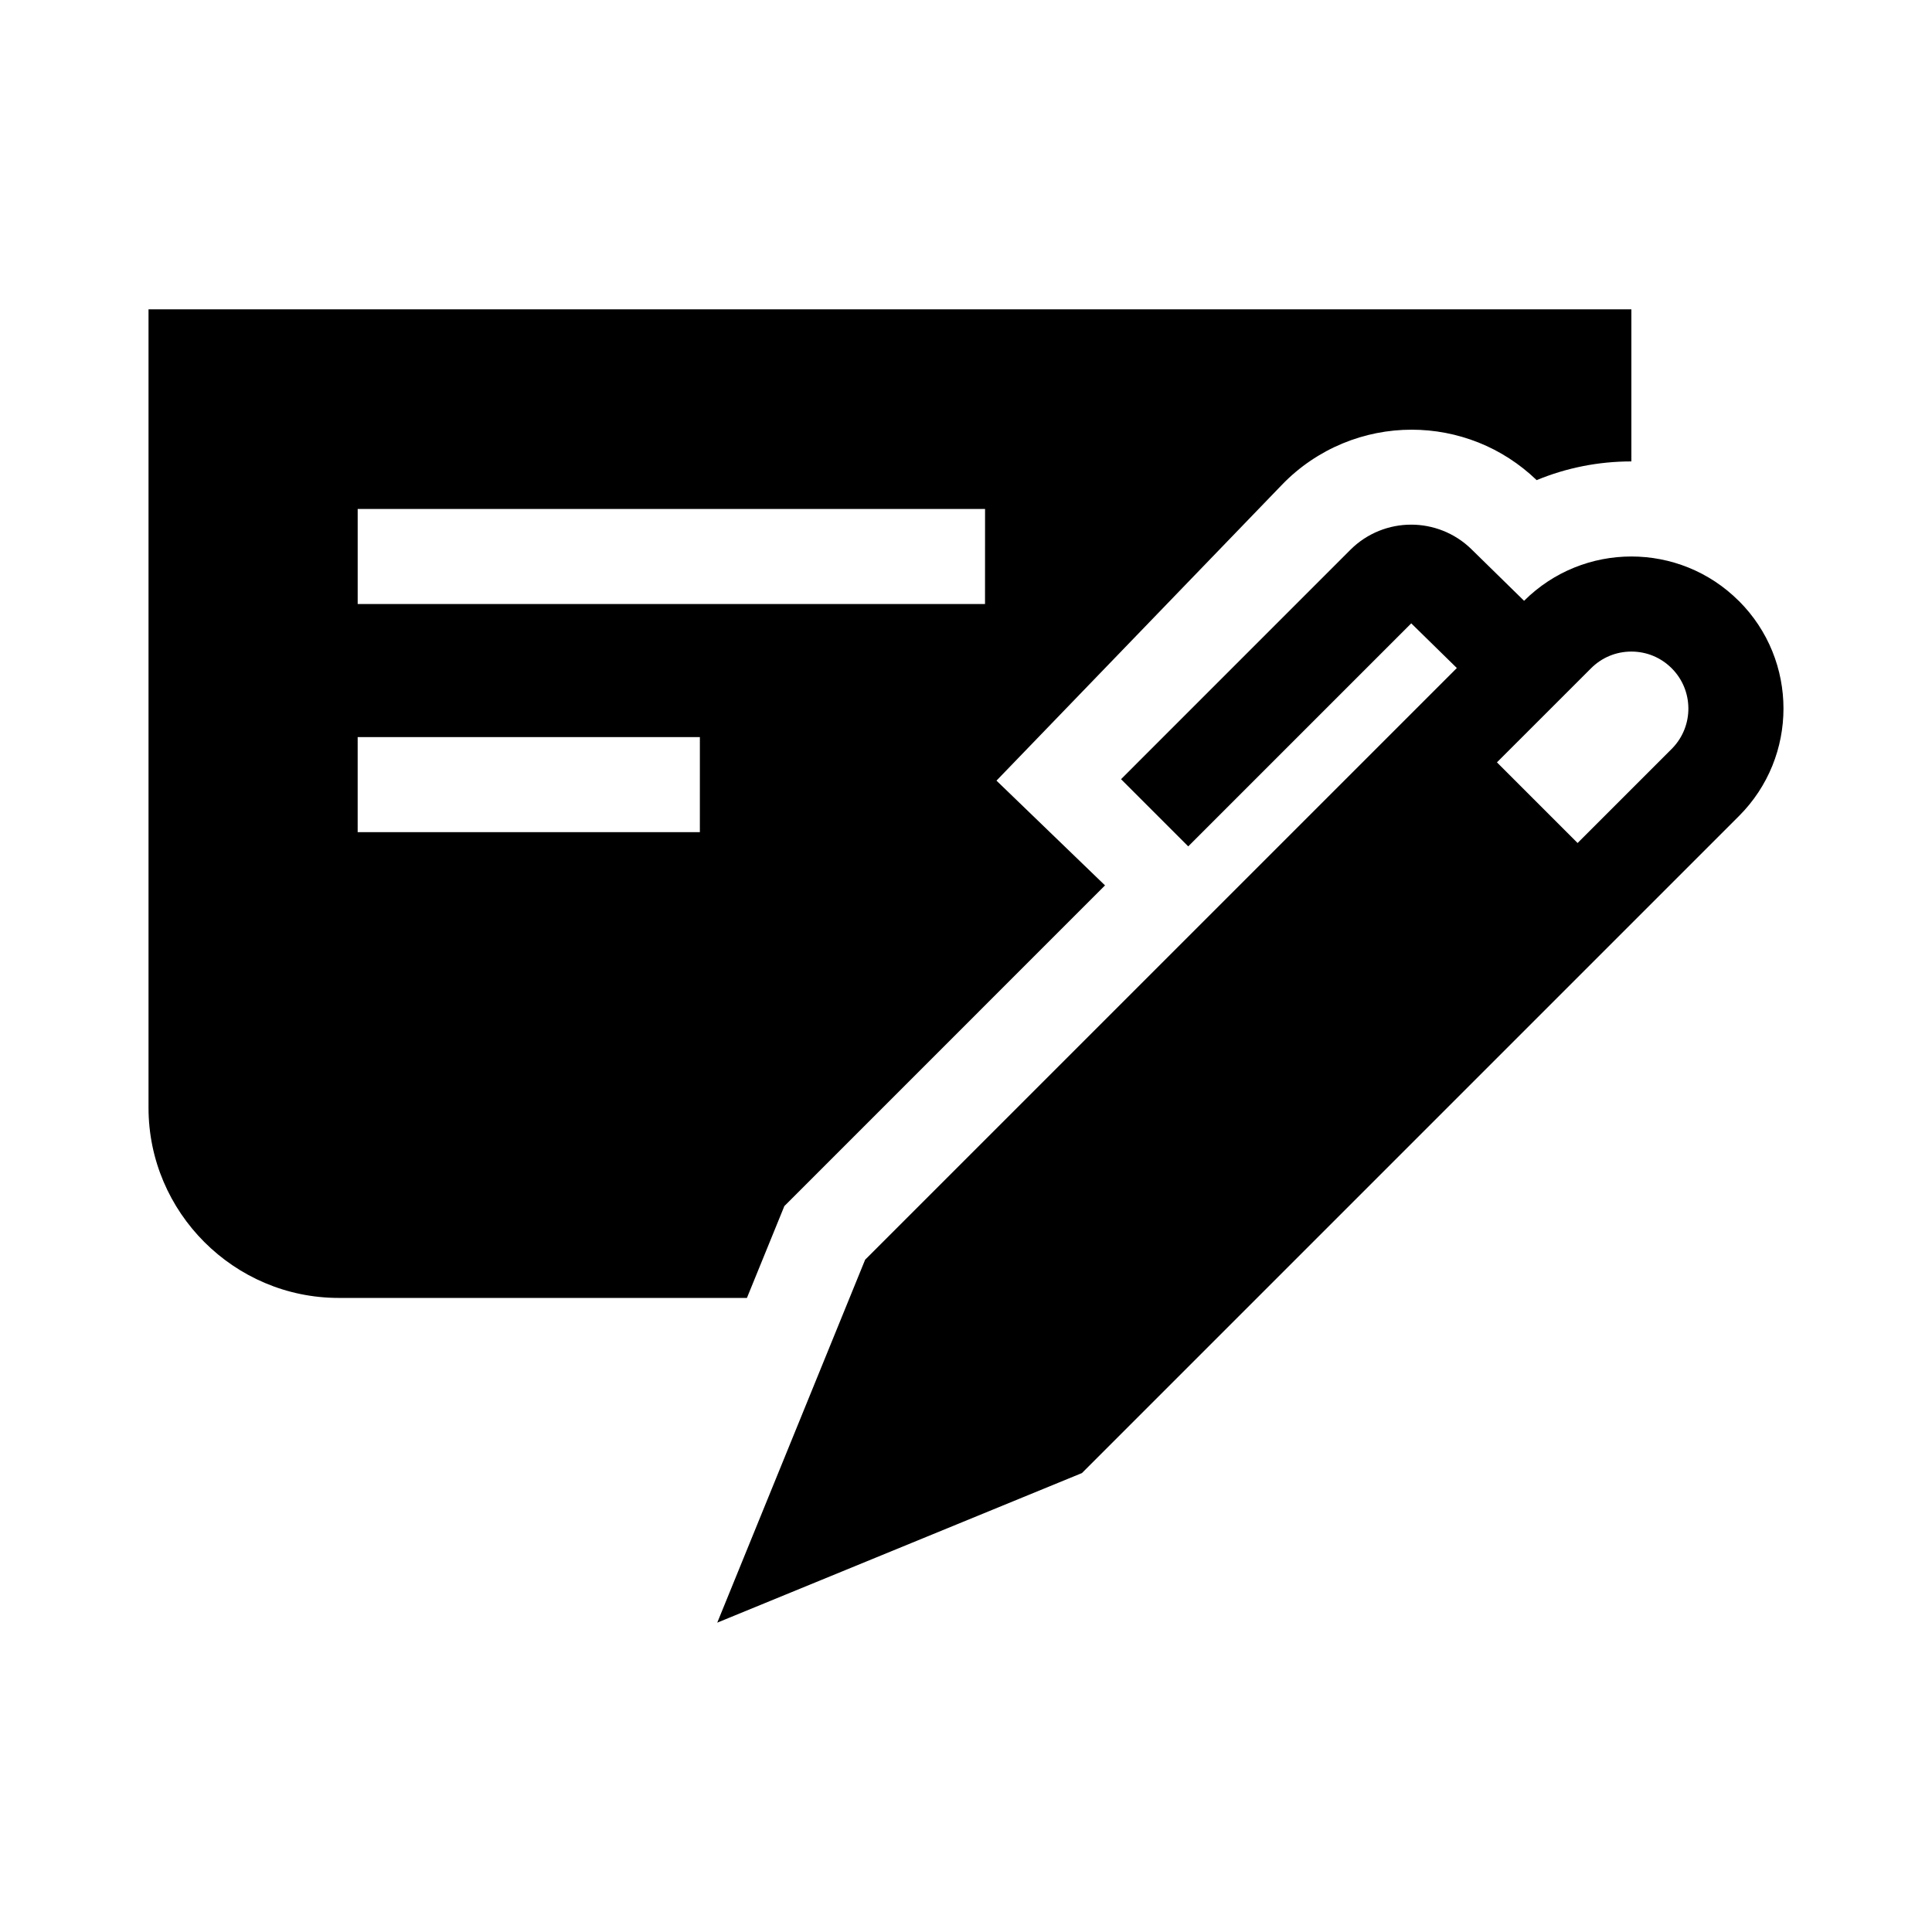 <?xml version="1.0" encoding="UTF-8"?>
<!-- Uploaded to: SVG Repo, www.svgrepo.com, Generator: SVG Repo Mixer Tools -->
<svg fill="#000000" width="800px" height="800px" version="1.1" viewBox="144 144 512 512" xmlns="http://www.w3.org/2000/svg">
 <g>
  <path d="m183.36 225.98v211.6c0 27.711 22.672 50.383 50.383 50.383h108.2l8-19.629 1.918-4.711 3.602-3.598 81.379-81.387-28.766-27.762 75.621-78.367c4.625-4.82 10.188-8.539 16.082-10.984 5.898-2.449 12.121-3.652 18.332-3.652 5.996 0 12.004 1.129 17.723 3.406 5.582 2.223 10.879 5.606 15.395 9.961 7.856-3.254 16.344-4.961 25.102-4.961v-40.305h-392.97zm146.11 138.55h-90.684v-25.191h90.688zm75.57-60.457h-166.25v-25.191h166.26z"/>
  <path d="m604.83 303.28c-7.871-7.871-18.184-11.805-28.5-11.805-10.281 0-20.574 3.918-28.434 11.742l-13.977-13.695c-4.43-4.336-10.258-6.492-15.941-6.484-5.758-0.012-11.656 2.203-16.113 6.664l-60.781 60.789 17.809 17.809 59.102-59.105 12.082 11.84-156.81 156.8-39.191 96.184 96.645-39.641 174.04-174.04 0.074-0.07c15.738-15.738 15.738-41.258 0-56.996zm-17.582 38.949-0.301 0.309-24.867 24.867-21.375-21.371 24.945-24.938c2.848-2.852 6.644-4.422 10.68-4.422 4.039 0 7.836 1.57 10.688 4.43 5.812 5.805 5.894 15.215 0.23 21.125z"/>
 </g>
</svg>